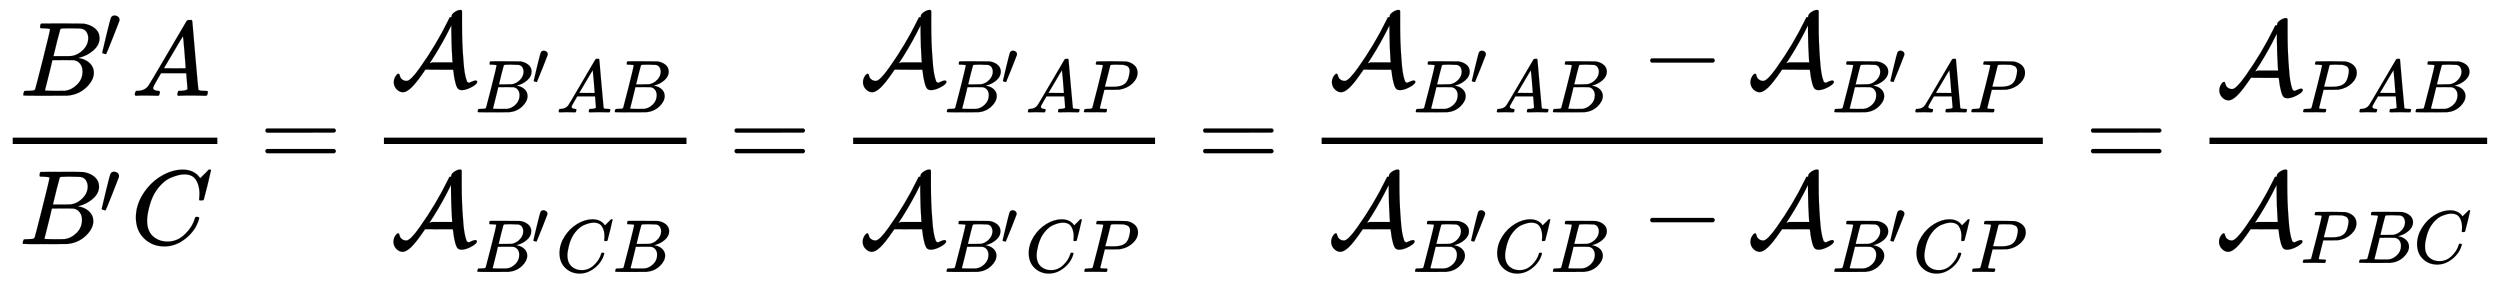 <svg xmlns:xlink="http://www.w3.org/1999/xlink" width="54.869ex" height="6.176ex" style="vertical-align: -2.505ex;" viewBox="0 -1580.7 23624.2 2659.1" role="img" focusable="false" xmlns="http://www.w3.org/2000/svg" aria-labelledby="MathJax-SVG-1-Title">
<title id="MathJax-SVG-1-Title">{\displaystyle {\frac {B'A}{B'C}}={\frac {{\mathcal {A}}_{B'AB}}{{\mathcal {A}}_{B'CB}}}={\frac {{\mathcal {A}}_{B'AP}}{{\mathcal {A}}_{B'CP}}}={\frac {{\mathcal {A}}_{B'AB}-{\mathcal {A}}_{B'AP}}{{\mathcal {A}}_{B'CB}-{\mathcal {A}}_{B'CP}}}={\frac {{\mathcal {A}}_{PAB}}{{\mathcal {A}}_{PBC}}}}</title>
<defs aria-hidden="true">
<path stroke-width="1" id="E1-MJMATHI-42" d="M231 637Q204 637 199 638T194 649Q194 676 205 682Q206 683 335 683Q594 683 608 681Q671 671 713 636T756 544Q756 480 698 429T565 360L555 357Q619 348 660 311T702 219Q702 146 630 78T453 1Q446 0 242 0Q42 0 39 2Q35 5 35 10Q35 17 37 24Q42 43 47 45Q51 46 62 46H68Q95 46 128 49Q142 52 147 61Q150 65 219 339T288 628Q288 635 231 637ZM649 544Q649 574 634 600T585 634Q578 636 493 637Q473 637 451 637T416 636H403Q388 635 384 626Q382 622 352 506Q352 503 351 500L320 374H401Q482 374 494 376Q554 386 601 434T649 544ZM595 229Q595 273 572 302T512 336Q506 337 429 337Q311 337 310 336Q310 334 293 263T258 122L240 52Q240 48 252 48T333 46Q422 46 429 47Q491 54 543 105T595 229Z"></path>
<path stroke-width="1" id="E1-MJMAIN-2032" d="M79 43Q73 43 52 49T30 61Q30 68 85 293T146 528Q161 560 198 560Q218 560 240 545T262 501Q262 496 260 486Q259 479 173 263T84 45T79 43Z"></path>
<path stroke-width="1" id="E1-MJMATHI-41" d="M208 74Q208 50 254 46Q272 46 272 35Q272 34 270 22Q267 8 264 4T251 0Q249 0 239 0T205 1T141 2Q70 2 50 0H42Q35 7 35 11Q37 38 48 46H62Q132 49 164 96Q170 102 345 401T523 704Q530 716 547 716H555H572Q578 707 578 706L606 383Q634 60 636 57Q641 46 701 46Q726 46 726 36Q726 34 723 22Q720 7 718 4T704 0Q701 0 690 0T651 1T578 2Q484 2 455 0H443Q437 6 437 9T439 27Q443 40 445 43L449 46H469Q523 49 533 63L521 213H283L249 155Q208 86 208 74ZM516 260Q516 271 504 416T490 562L463 519Q447 492 400 412L310 260L413 259Q516 259 516 260Z"></path>
<path stroke-width="1" id="E1-MJMATHI-43" d="M50 252Q50 367 117 473T286 641T490 704Q580 704 633 653Q642 643 648 636T656 626L657 623Q660 623 684 649Q691 655 699 663T715 679T725 690L740 705H746Q760 705 760 698Q760 694 728 561Q692 422 692 421Q690 416 687 415T669 413H653Q647 419 647 422Q647 423 648 429T650 449T651 481Q651 552 619 605T510 659Q484 659 454 652T382 628T299 572T226 479Q194 422 175 346T156 222Q156 108 232 58Q280 24 350 24Q441 24 512 92T606 240Q610 253 612 255T628 257Q648 257 648 248Q648 243 647 239Q618 132 523 55T319 -22Q206 -22 128 53T50 252Z"></path>
<path stroke-width="1" id="E1-MJMAIN-3D" d="M56 347Q56 360 70 367H707Q722 359 722 347Q722 336 708 328L390 327H72Q56 332 56 347ZM56 153Q56 168 72 173H708Q722 163 722 153Q722 140 707 133H70Q56 140 56 153Z"></path>
<path stroke-width="1" id="E1-MJCAL-41" d="M576 668Q576 688 606 708T660 728Q676 728 675 712V571Q675 409 688 252Q696 122 720 57Q722 53 723 50T728 46T732 43T737 41T743 39L754 45Q788 61 803 61Q819 61 819 47Q818 43 814 35Q799 15 755 -7T675 -30Q659 -30 648 -25T630 -8T621 11T614 34Q603 77 599 106T594 146T591 160V163H460L329 164L316 145Q241 35 196 -7T119 -50T59 -24T30 43Q30 75 46 100T74 125Q81 125 83 120T88 104T96 84Q118 57 151 57Q189 57 277 182Q432 400 542 625L559 659H567Q574 659 575 660T576 668ZM584 249Q579 333 577 386T575 473T574 520V581L563 560Q497 426 412 290L372 228L370 224H371L383 228L393 232H586L584 249Z"></path>
<path stroke-width="1" id="E1-MJMATHI-50" d="M287 628Q287 635 230 637Q206 637 199 638T192 648Q192 649 194 659Q200 679 203 681T397 683Q587 682 600 680Q664 669 707 631T751 530Q751 453 685 389Q616 321 507 303Q500 302 402 301H307L277 182Q247 66 247 59Q247 55 248 54T255 50T272 48T305 46H336Q342 37 342 35Q342 19 335 5Q330 0 319 0Q316 0 282 1T182 2Q120 2 87 2T51 1Q33 1 33 11Q33 13 36 25Q40 41 44 43T67 46Q94 46 127 49Q141 52 146 61Q149 65 218 339T287 628ZM645 554Q645 567 643 575T634 597T609 619T560 635Q553 636 480 637Q463 637 445 637T416 636T404 636Q391 635 386 627Q384 621 367 550T332 412T314 344Q314 342 395 342H407H430Q542 342 590 392Q617 419 631 471T645 554Z"></path>
<path stroke-width="1" id="E1-MJMAIN-2212" d="M84 237T84 250T98 270H679Q694 262 694 250T679 230H98Q84 237 84 250Z"></path>
</defs>
<g stroke="currentColor" fill="currentColor" stroke-width="0" transform="matrix(1 0 0 -1 0 0)" aria-hidden="true">
<g transform="translate(120,0)">
<rect stroke="none" width="1934" height="60" x="0" y="220"></rect>
<g transform="translate(65,676)">
 <use xlink:href="#E1-MJMATHI-42" x="0" y="0"></use>
 <use transform="scale(0.707)" xlink:href="#E1-MJMAIN-2032" x="1074" y="513"></use>
 <use xlink:href="#E1-MJMATHI-41" x="1054" y="0"></use>
</g>
<g transform="translate(60,-726)">
 <use xlink:href="#E1-MJMATHI-42" x="0" y="0"></use>
 <use transform="scale(0.707)" xlink:href="#E1-MJMAIN-2032" x="1074" y="408"></use>
 <use xlink:href="#E1-MJMATHI-43" x="1054" y="0"></use>
</g>
</g>
 <use xlink:href="#E1-MJMAIN-3D" x="2452" y="0"></use>
<g transform="translate(3508,0)">
<g transform="translate(120,0)">
<rect stroke="none" width="2859" height="60" x="0" y="220"></rect>
<g transform="translate(63,759)">
 <use xlink:href="#E1-MJCAL-41" x="0" y="0"></use>
<g transform="translate(798,-240)">
 <use transform="scale(0.707)" xlink:href="#E1-MJMATHI-42" x="0" y="0"></use>
 <use transform="scale(0.574)" xlink:href="#E1-MJMAIN-2032" x="935" y="456"></use>
 <use transform="scale(0.707)" xlink:href="#E1-MJMATHI-41" x="1083" y="0"></use>
 <use transform="scale(0.707)" xlink:href="#E1-MJMATHI-42" x="1833" y="0"></use>
</g>
</g>
<g transform="translate(60,-749)">
 <use xlink:href="#E1-MJCAL-41" x="0" y="0"></use>
<g transform="translate(798,-240)">
 <use transform="scale(0.707)" xlink:href="#E1-MJMATHI-42" x="0" y="0"></use>
 <use transform="scale(0.574)" xlink:href="#E1-MJMAIN-2032" x="935" y="456"></use>
 <use transform="scale(0.707)" xlink:href="#E1-MJMATHI-43" x="1083" y="0"></use>
 <use transform="scale(0.707)" xlink:href="#E1-MJMATHI-42" x="1843" y="0"></use>
</g>
</g>
</g>
</g>
 <use xlink:href="#E1-MJMAIN-3D" x="6885" y="0"></use>
<g transform="translate(7942,0)">
<g transform="translate(120,0)">
<rect stroke="none" width="2853" height="60" x="0" y="220"></rect>
<g transform="translate(63,759)">
 <use xlink:href="#E1-MJCAL-41" x="0" y="0"></use>
<g transform="translate(798,-240)">
 <use transform="scale(0.707)" xlink:href="#E1-MJMATHI-42" x="0" y="0"></use>
 <use transform="scale(0.574)" xlink:href="#E1-MJMAIN-2032" x="935" y="456"></use>
 <use transform="scale(0.707)" xlink:href="#E1-MJMATHI-41" x="1083" y="0"></use>
 <use transform="scale(0.707)" xlink:href="#E1-MJMATHI-50" x="1833" y="0"></use>
</g>
</g>
<g transform="translate(60,-749)">
 <use xlink:href="#E1-MJCAL-41" x="0" y="0"></use>
<g transform="translate(798,-240)">
 <use transform="scale(0.707)" xlink:href="#E1-MJMATHI-42" x="0" y="0"></use>
 <use transform="scale(0.574)" xlink:href="#E1-MJMAIN-2032" x="935" y="456"></use>
 <use transform="scale(0.707)" xlink:href="#E1-MJMATHI-43" x="1083" y="0"></use>
 <use transform="scale(0.707)" xlink:href="#E1-MJMATHI-50" x="1843" y="0"></use>
</g>
</g>
</g>
</g>
 <use xlink:href="#E1-MJMAIN-3D" x="11313" y="0"></use>
<g transform="translate(12369,0)">
<g transform="translate(120,0)">
<rect stroke="none" width="6815" height="60" x="0" y="220"></rect>
<g transform="translate(67,759)">
 <use xlink:href="#E1-MJCAL-41" x="0" y="0"></use>
<g transform="translate(798,-240)">
 <use transform="scale(0.707)" xlink:href="#E1-MJMATHI-42" x="0" y="0"></use>
 <use transform="scale(0.574)" xlink:href="#E1-MJMAIN-2032" x="935" y="456"></use>
 <use transform="scale(0.707)" xlink:href="#E1-MJMATHI-41" x="1083" y="0"></use>
 <use transform="scale(0.707)" xlink:href="#E1-MJMATHI-42" x="1833" y="0"></use>
</g>
 <use xlink:href="#E1-MJMAIN-2212" x="2954" y="0"></use>
<g transform="translate(3955,0)">
 <use xlink:href="#E1-MJCAL-41" x="0" y="0"></use>
<g transform="translate(798,-240)">
 <use transform="scale(0.707)" xlink:href="#E1-MJMATHI-42" x="0" y="0"></use>
 <use transform="scale(0.574)" xlink:href="#E1-MJMAIN-2032" x="935" y="456"></use>
 <use transform="scale(0.707)" xlink:href="#E1-MJMATHI-41" x="1083" y="0"></use>
 <use transform="scale(0.707)" xlink:href="#E1-MJMATHI-50" x="1833" y="0"></use>
</g>
</g>
</g>
<g transform="translate(60,-749)">
 <use xlink:href="#E1-MJCAL-41" x="0" y="0"></use>
<g transform="translate(798,-240)">
 <use transform="scale(0.707)" xlink:href="#E1-MJMATHI-42" x="0" y="0"></use>
 <use transform="scale(0.574)" xlink:href="#E1-MJMAIN-2032" x="935" y="456"></use>
 <use transform="scale(0.707)" xlink:href="#E1-MJMATHI-43" x="1083" y="0"></use>
 <use transform="scale(0.707)" xlink:href="#E1-MJMATHI-42" x="1843" y="0"></use>
</g>
 <use xlink:href="#E1-MJMAIN-2212" x="2961" y="0"></use>
<g transform="translate(3962,0)">
 <use xlink:href="#E1-MJCAL-41" x="0" y="0"></use>
<g transform="translate(798,-240)">
 <use transform="scale(0.707)" xlink:href="#E1-MJMATHI-42" x="0" y="0"></use>
 <use transform="scale(0.574)" xlink:href="#E1-MJMAIN-2032" x="935" y="456"></use>
 <use transform="scale(0.707)" xlink:href="#E1-MJMATHI-43" x="1083" y="0"></use>
 <use transform="scale(0.707)" xlink:href="#E1-MJMATHI-50" x="1843" y="0"></use>
</g>
</g>
</g>
</g>
</g>
 <use xlink:href="#E1-MJMAIN-3D" x="19703" y="0"></use>
<g transform="translate(20759,0)">
<g transform="translate(120,0)">
<rect stroke="none" width="2624" height="60" x="0" y="220"></rect>
<g transform="translate(63,682)">
 <use xlink:href="#E1-MJCAL-41" x="0" y="0"></use>
<g transform="translate(798,-163)">
 <use transform="scale(0.707)" xlink:href="#E1-MJMATHI-50" x="0" y="0"></use>
 <use transform="scale(0.707)" xlink:href="#E1-MJMATHI-41" x="751" y="0"></use>
 <use transform="scale(0.707)" xlink:href="#E1-MJMATHI-42" x="1502" y="0"></use>
</g>
</g>
<g transform="translate(60,-749)">
 <use xlink:href="#E1-MJCAL-41" x="0" y="0"></use>
<g transform="translate(798,-155)">
 <use transform="scale(0.707)" xlink:href="#E1-MJMATHI-50" x="0" y="0"></use>
 <use transform="scale(0.707)" xlink:href="#E1-MJMATHI-42" x="751" y="0"></use>
 <use transform="scale(0.707)" xlink:href="#E1-MJMATHI-43" x="1511" y="0"></use>
</g>
</g>
</g>
</g>
</g>
</svg>